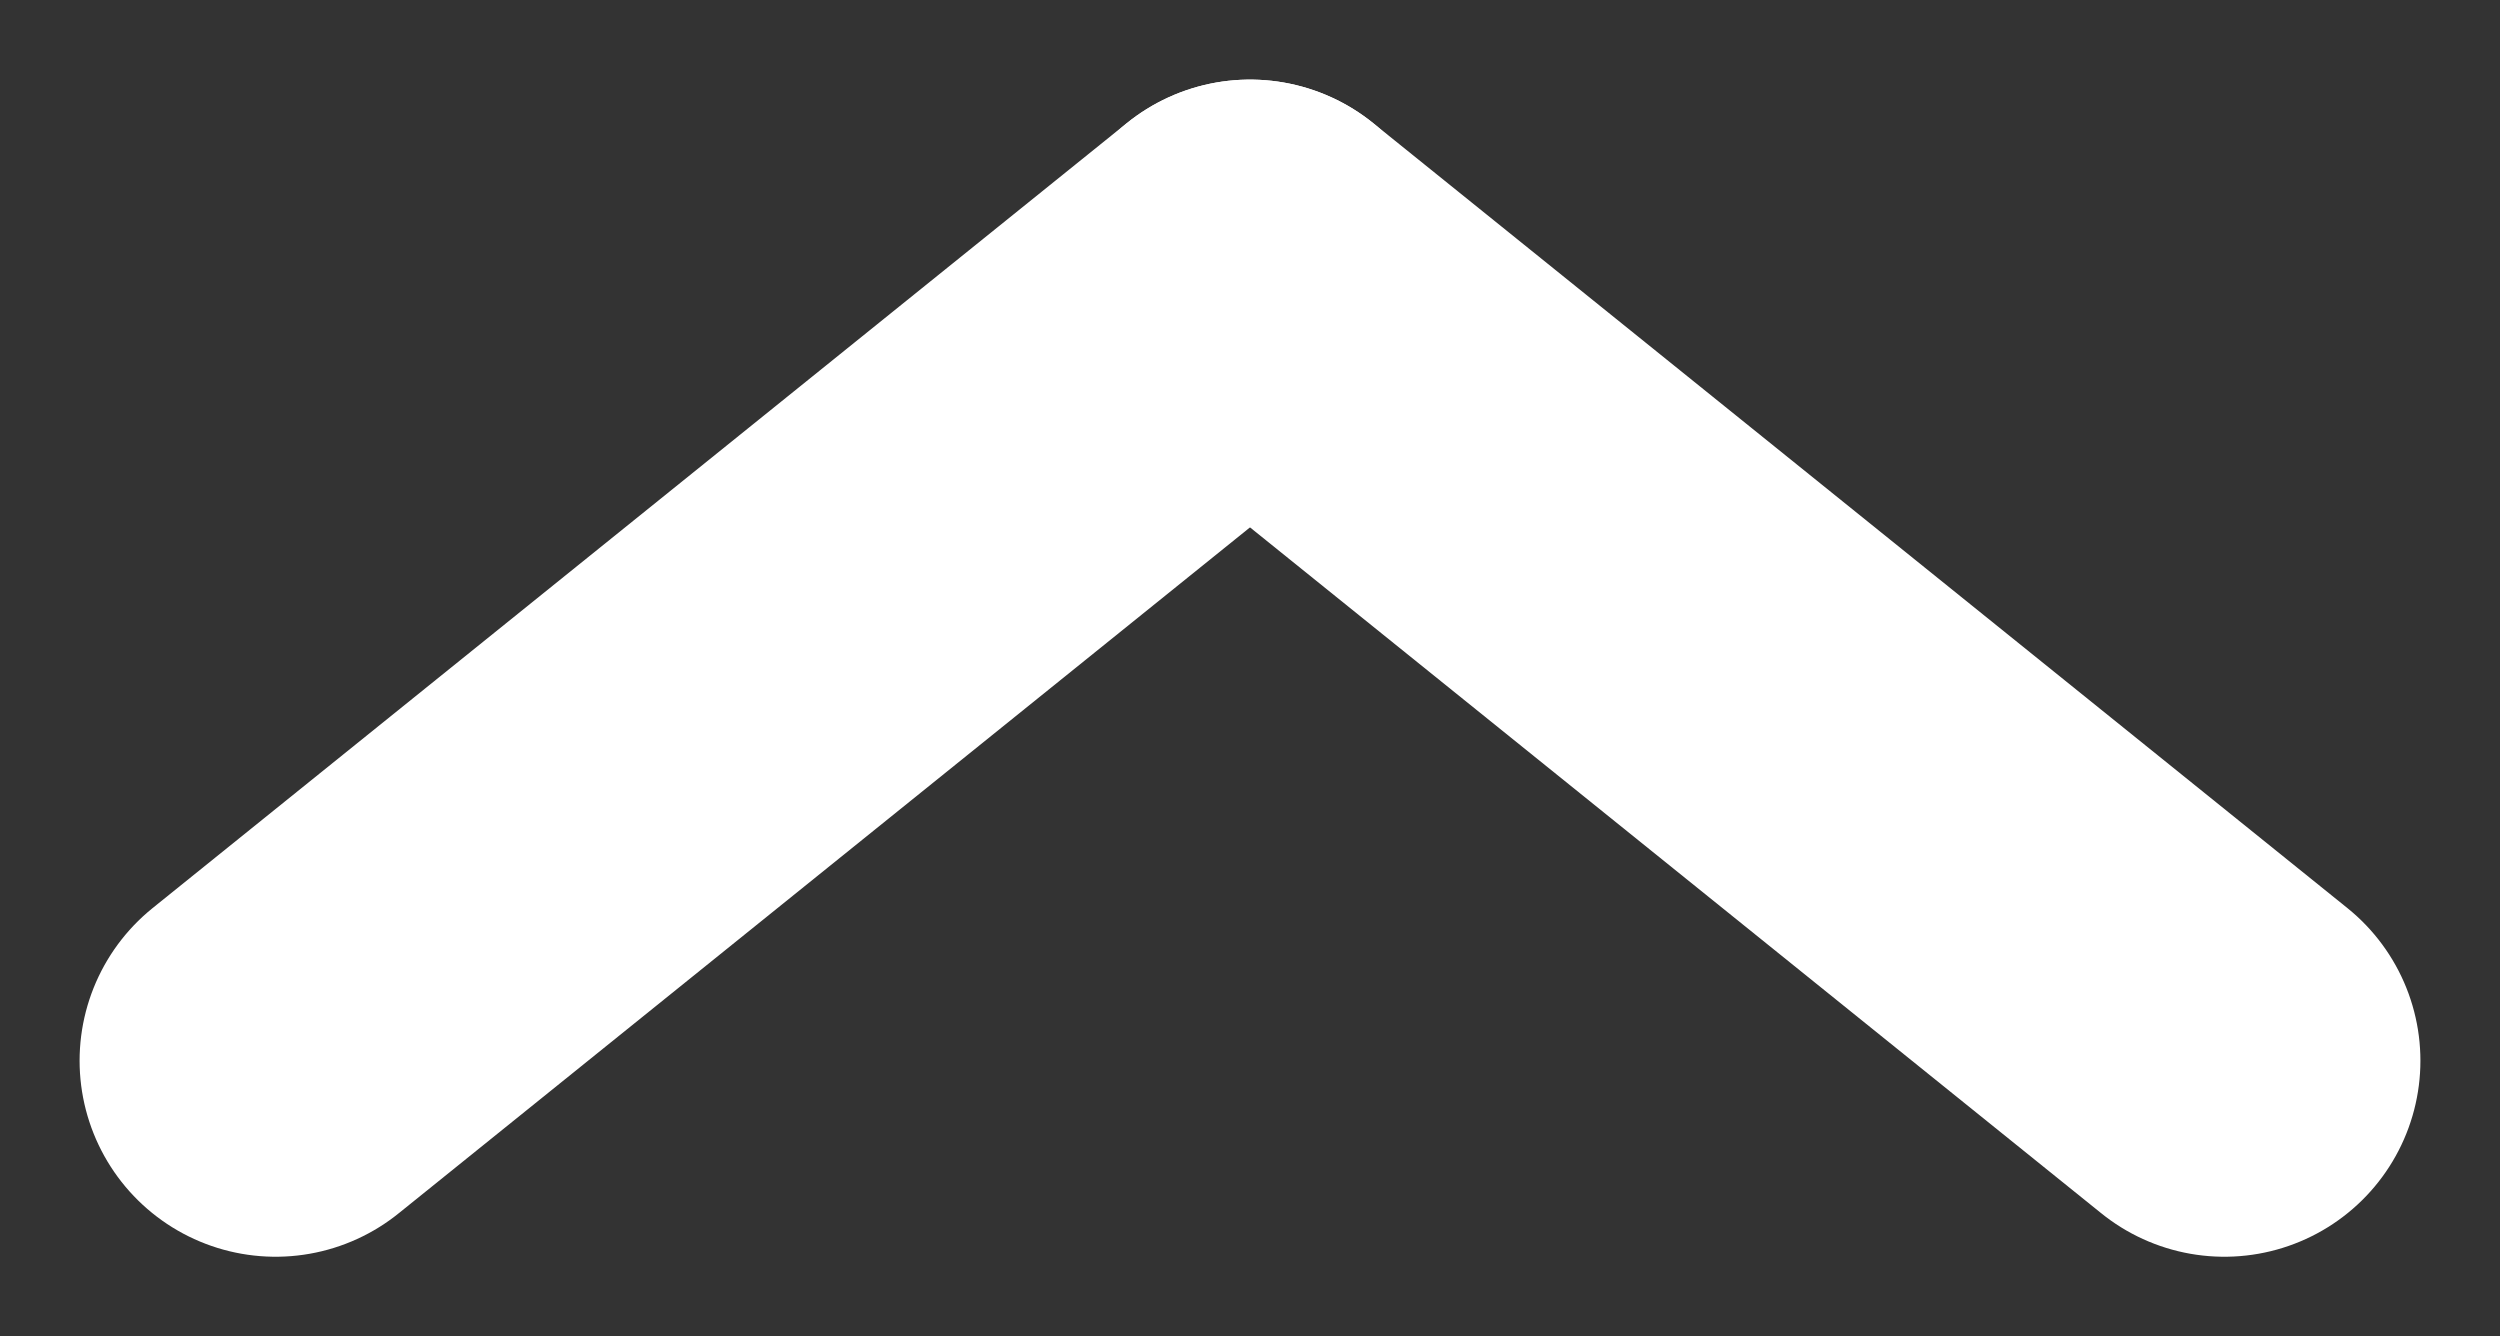 <svg xmlns="http://www.w3.org/2000/svg" width="31.882" height="17.042" viewBox="0 0 31.882 17.042">
  <rect x="0" y="0" width="31.882" height="17.042" fill="#333333" stroke="none"/>
  <g id="グループ_57" data-name="グループ 57" transform="translate(3.515 3.515)">
    <line id="線_8" data-name="線 8" x1="12.426" y1="10.012" transform="translate(12.426)" fill="none" stroke="#fff" stroke-linecap="round" stroke-width="5"/>
    <line id="線_9" data-name="線 9" y1="10.012" x2="12.426" fill="none" stroke="#fff" stroke-linecap="round" stroke-width="5"/>
  </g>
</svg>
